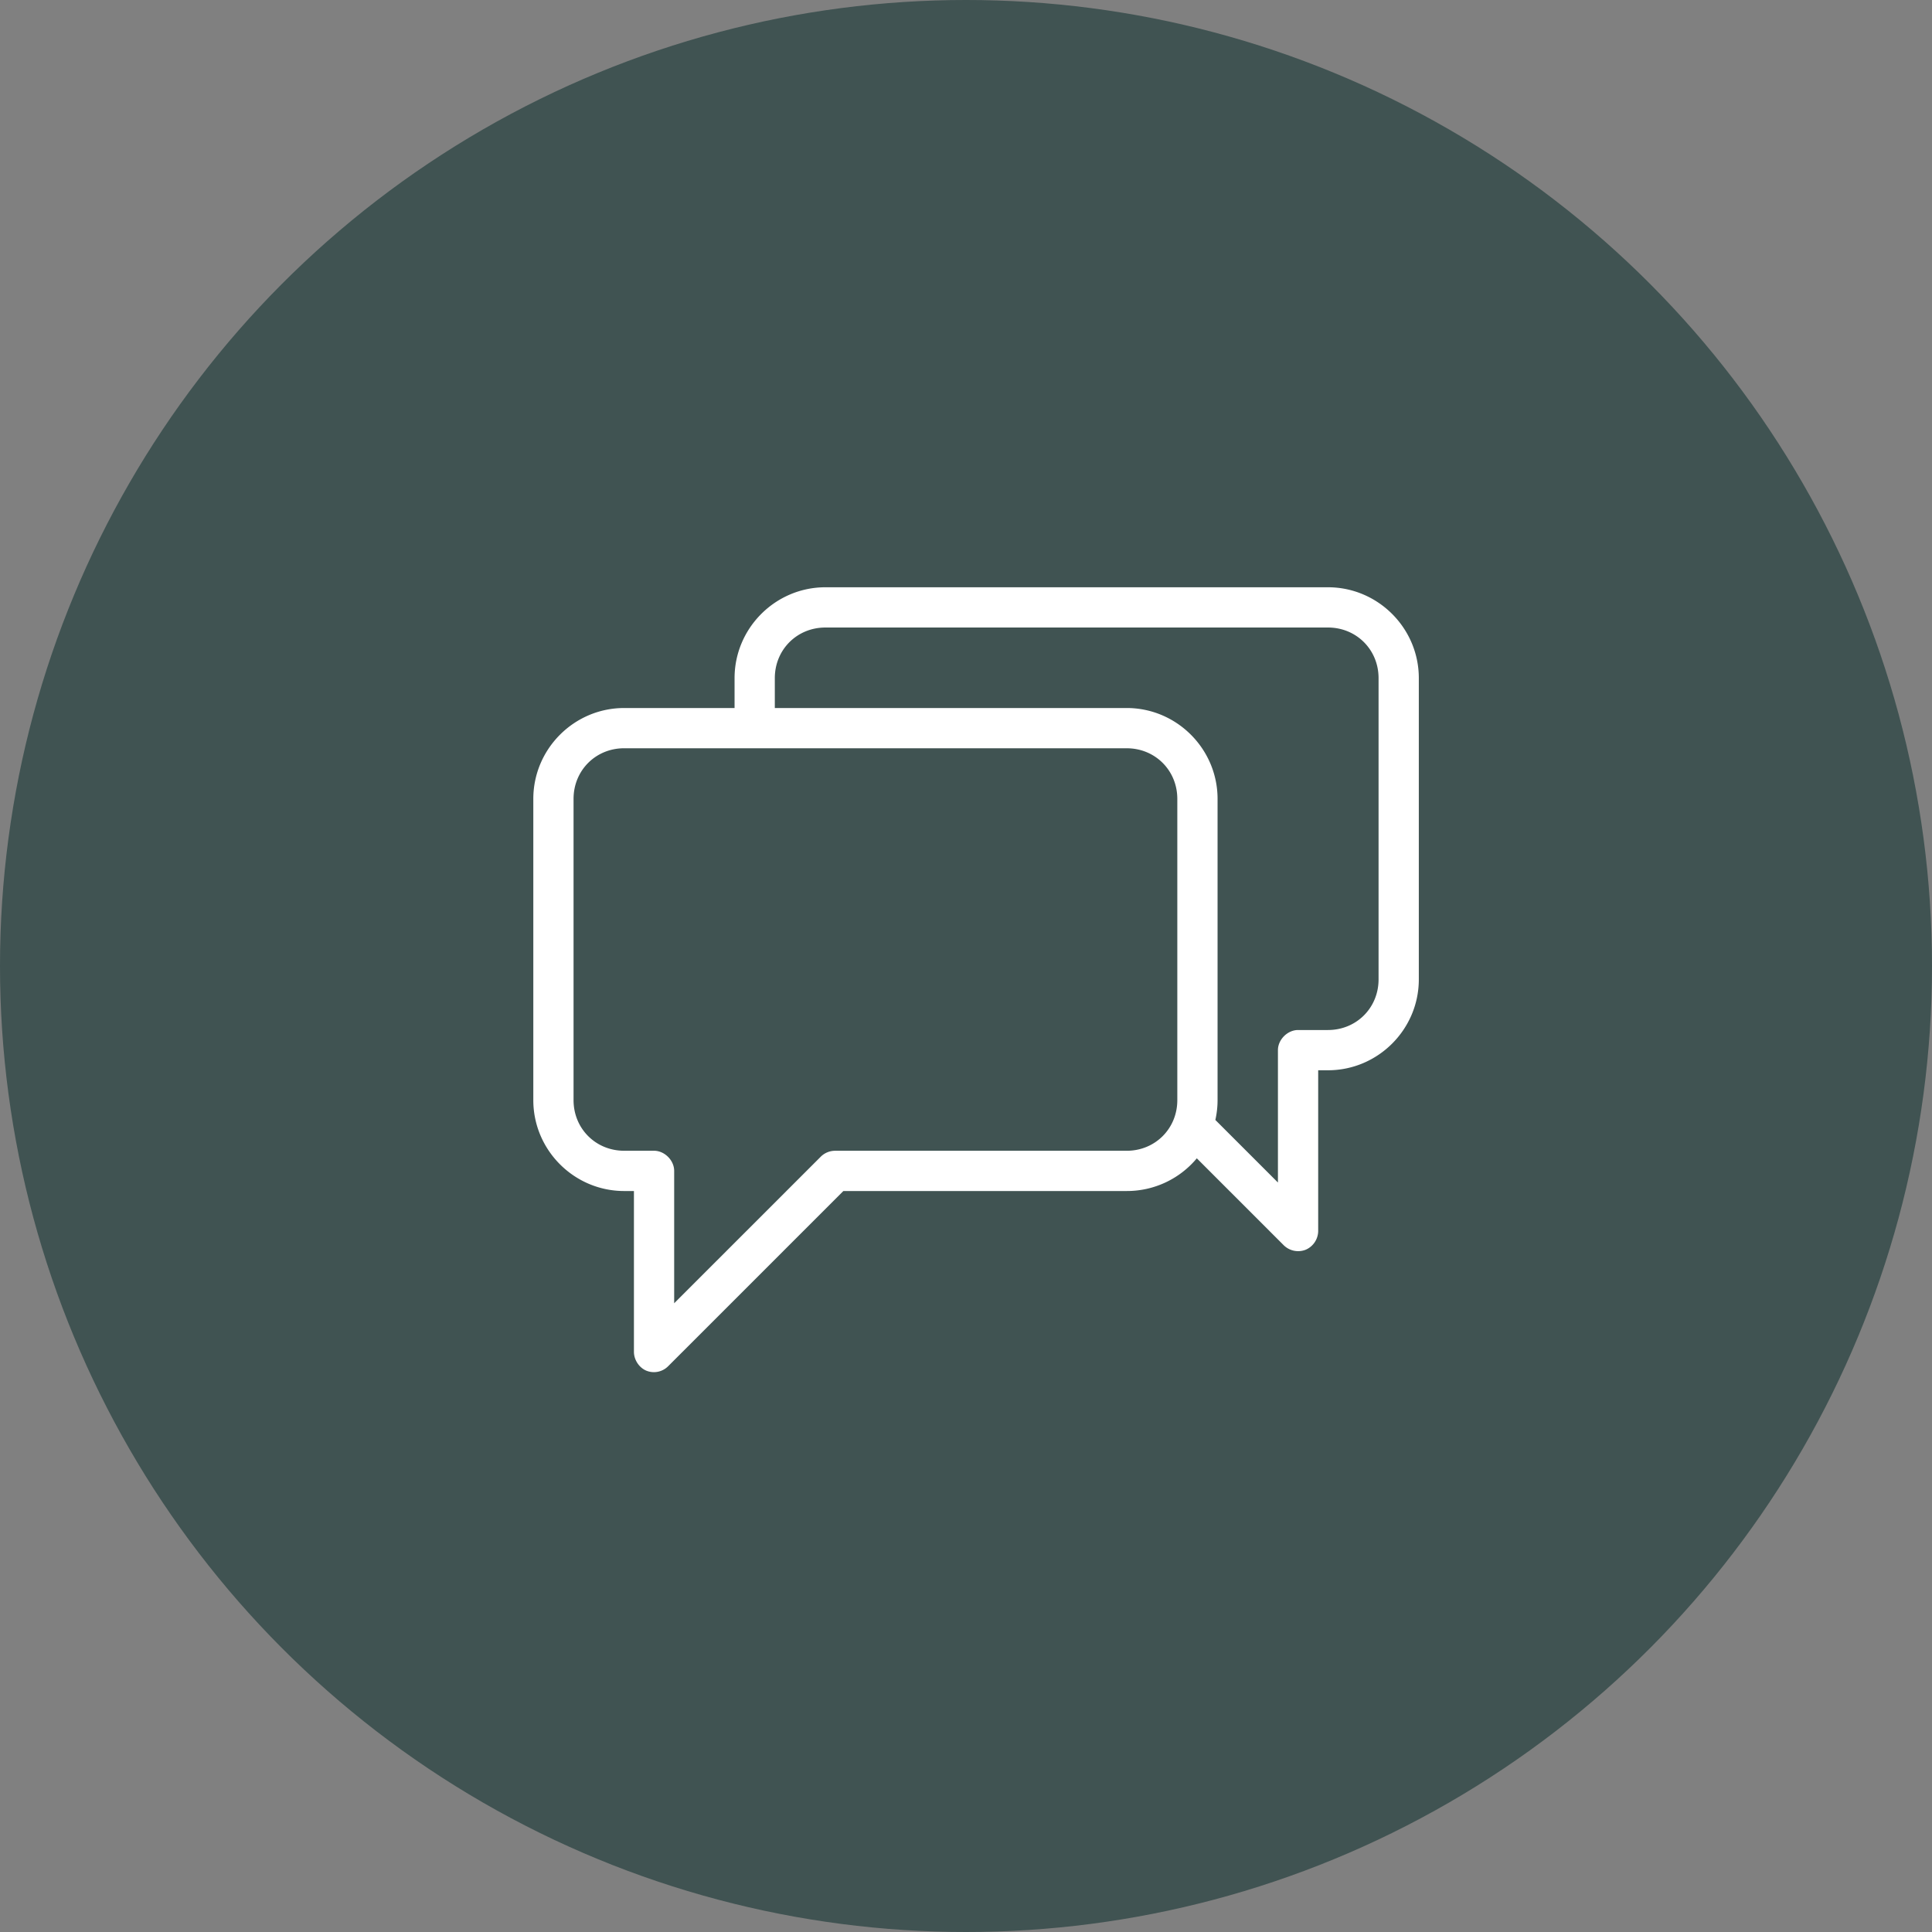 <svg xmlns="http://www.w3.org/2000/svg" width="162" height="162" viewBox="0 0 162 162"><rect x="0" y="0" width="162" height="162" fill="#808080" stroke="none"/><g fill="none" fill-rule="evenodd"><circle cx="81" cy="81" r="81" fill="#002725" fill-opacity=".5" style="mix-blend-mode:overlay"></circle><path fill="#FFF" fill-rule="nonzero" d="M69.214 49.243c-4.194 0-7.62 3.426-7.62 7.62v2.505h-9.255c-4.194 0-7.62 3.426-7.62 7.62v25.26c0 4.194 3.426 7.62 7.62 7.62h.817v13.5c.006.659.435 1.315 1.044 1.566a1.686 1.686 0 0 0 1.83-.38l14.687-14.686h23.757a7.627 7.627 0 0 0 5.88-2.742l7.303 7.304a1.73 1.73 0 0 0 1.83.36 1.73 1.73 0 0 0 1.044-1.547v-13.5h.818c4.194 0 7.62-3.426 7.62-7.62v-25.26c0-4.194-3.426-7.62-7.62-7.62H69.214zm0 3.375h42.135c2.387 0 4.245 1.858 4.245 4.245v25.26c0 2.387-1.858 4.245-4.245 4.245h-2.505c-.884 0-1.688.804-1.688 1.688v11.1l-5.247-5.247c.12-.535.185-1.09.185-1.661v-25.26c0-4.194-3.426-7.62-7.62-7.62H64.969v-2.505c0-2.387 1.857-4.245 4.245-4.245zM52.339 62.743h42.135c2.387 0 4.245 1.858 4.245 4.245v25.26c0 2.387-1.858 4.245-4.245 4.245H70.03a1.708 1.708 0 0 0-1.186.475L56.53 109.28v-11.1c0-.884-.804-1.688-1.687-1.688h-2.505c-2.388 0-4.245-1.858-4.245-4.245v-25.26c0-2.387 1.857-4.245 4.245-4.245z"></path></g></svg>
